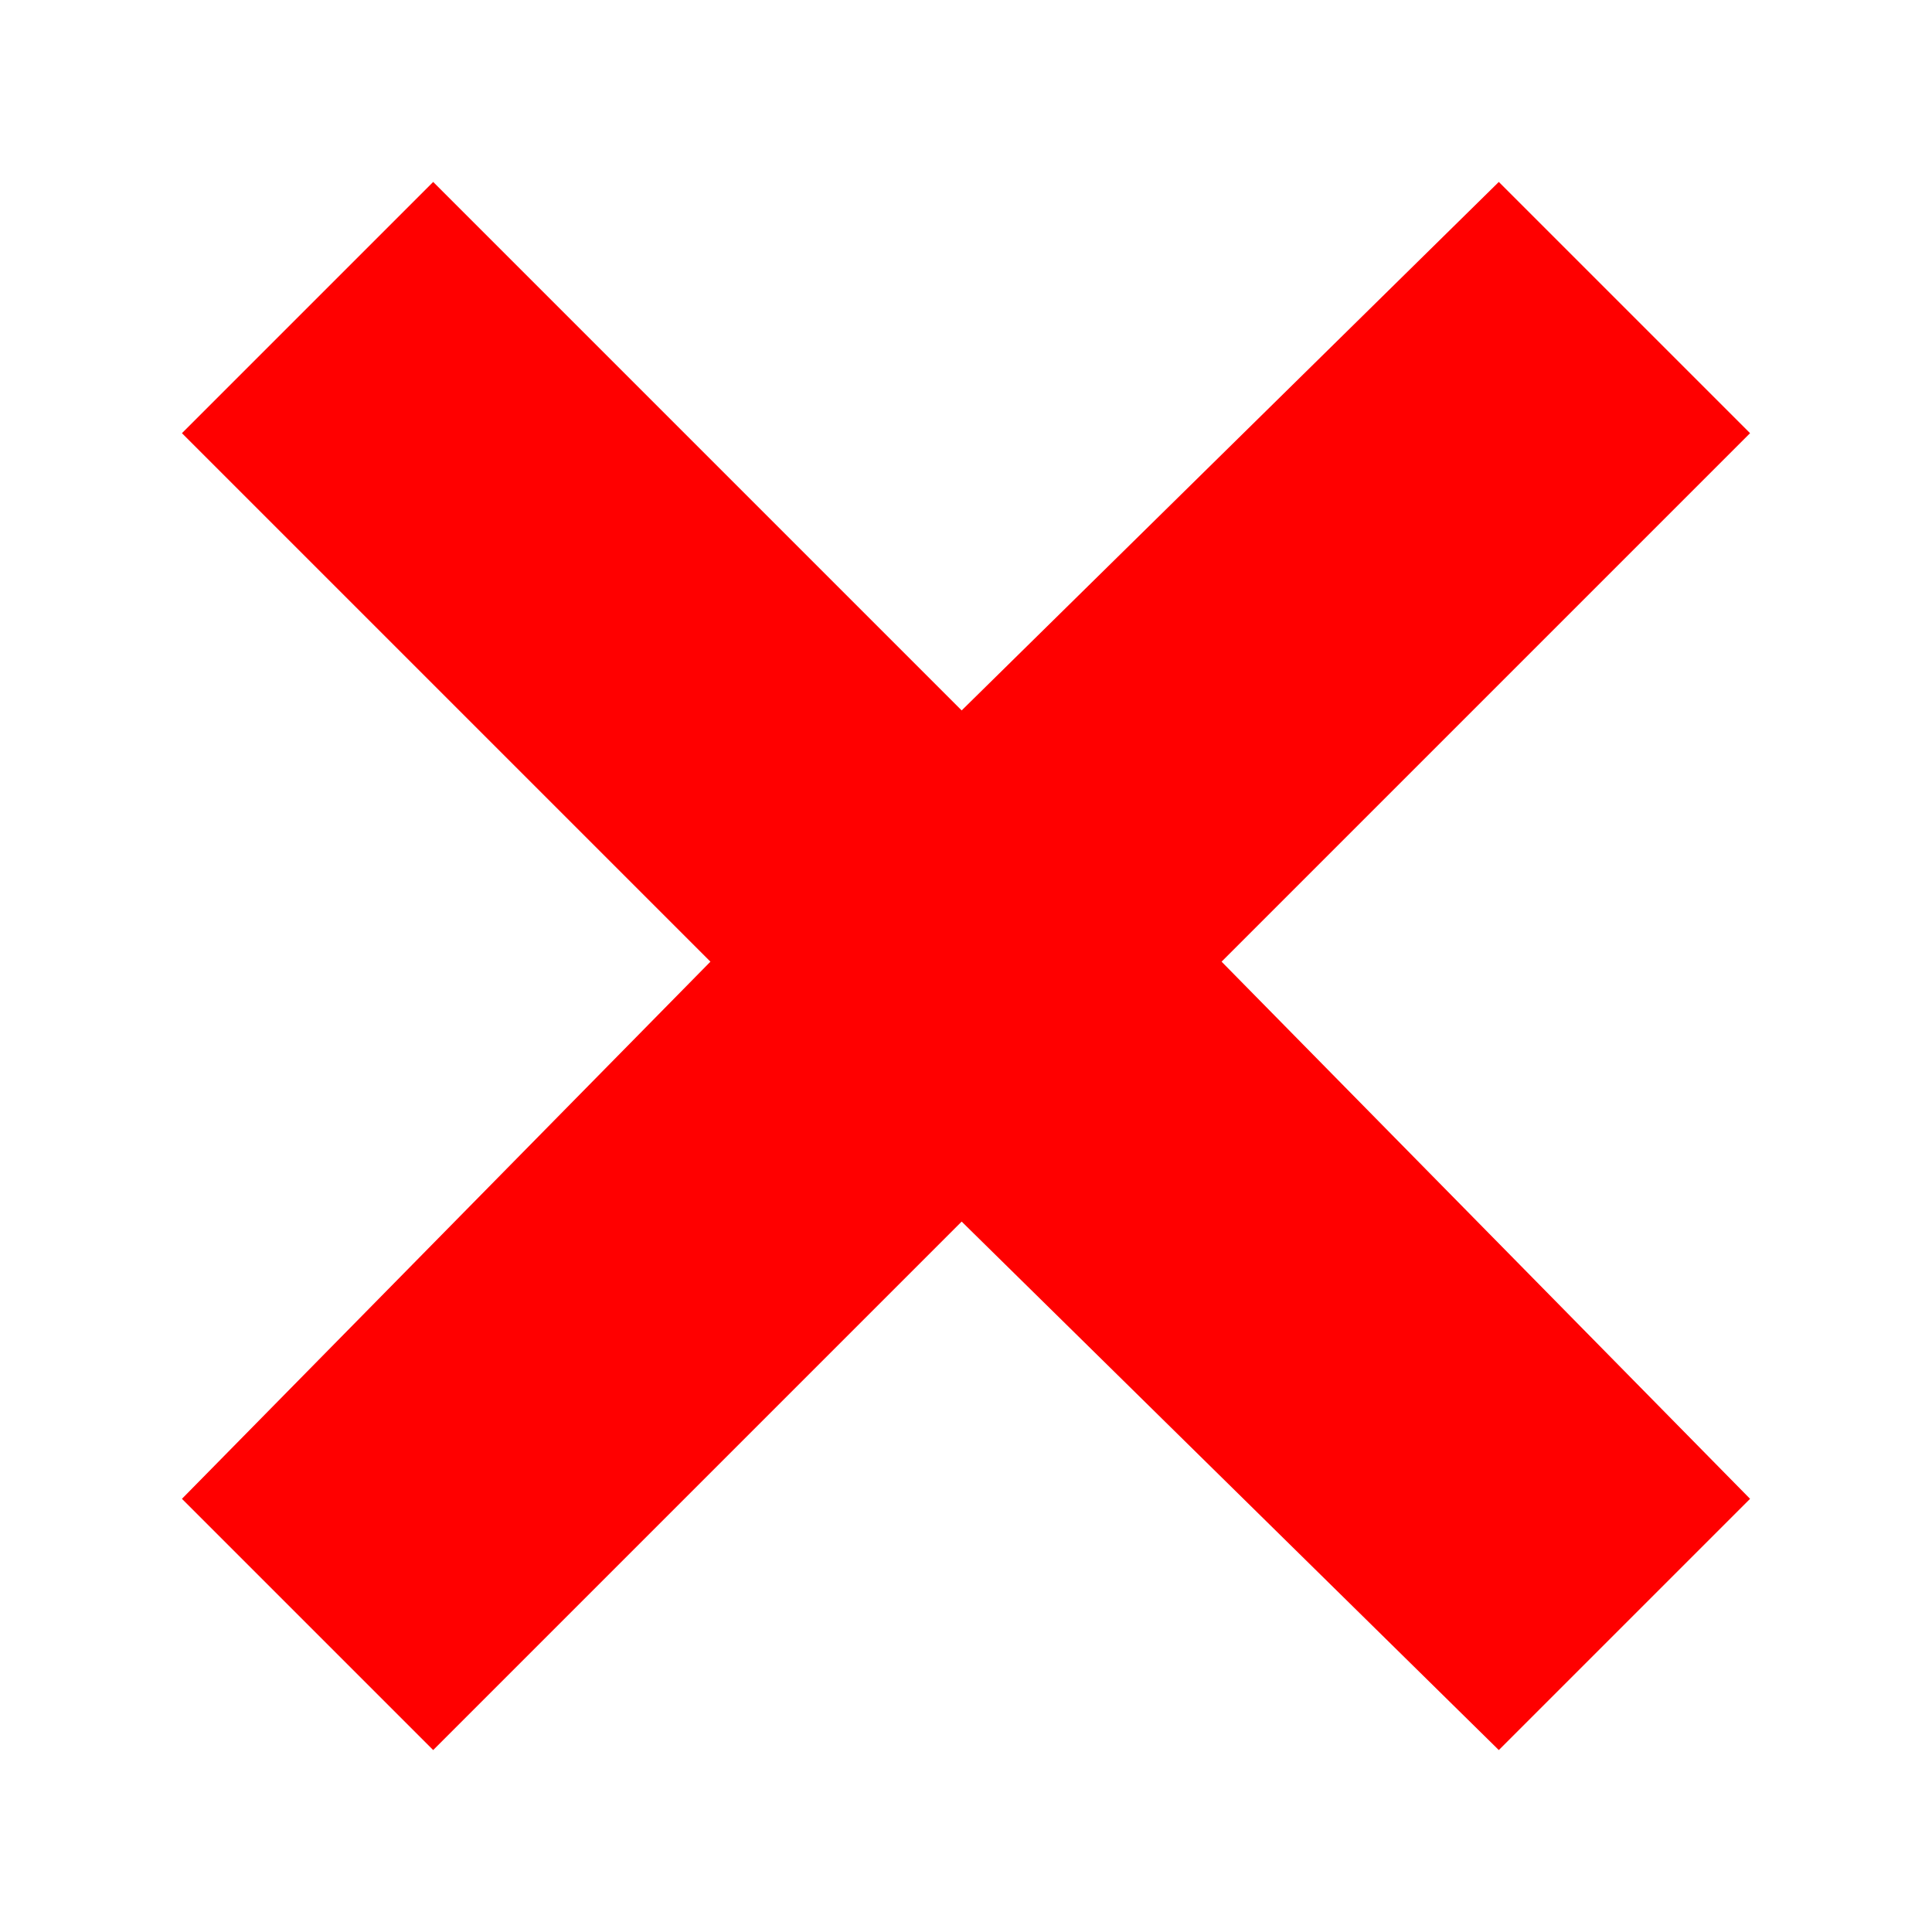 <?xml version="1.0" encoding="utf-8"?>
<!-- Generator: Adobe Illustrator 26.5.0, SVG Export Plug-In . SVG Version: 6.00 Build 0)  -->
<svg version="1.1" id="レイヤー_1" xmlns="http://www.w3.org/2000/svg" xmlns:xlink="http://www.w3.org/1999/xlink" x="0px"
	 y="0px" viewBox="0 0 22.3 22.3" style="enable-background:new 0 0 22.3 22.3;" xml:space="preserve">
<style type="text/css">
	.st0{fill:#FF0000;}
</style>
<polygon class="st0" points="20.2,5 17.3,2.1 11.1,8.2 5,2.1 2.1,5 8.2,11.1 2.1,17.3 5,20.2 11.1,14.1 17.3,20.2 20.2,17.3 
	14.1,11.1 "/>
</svg>

